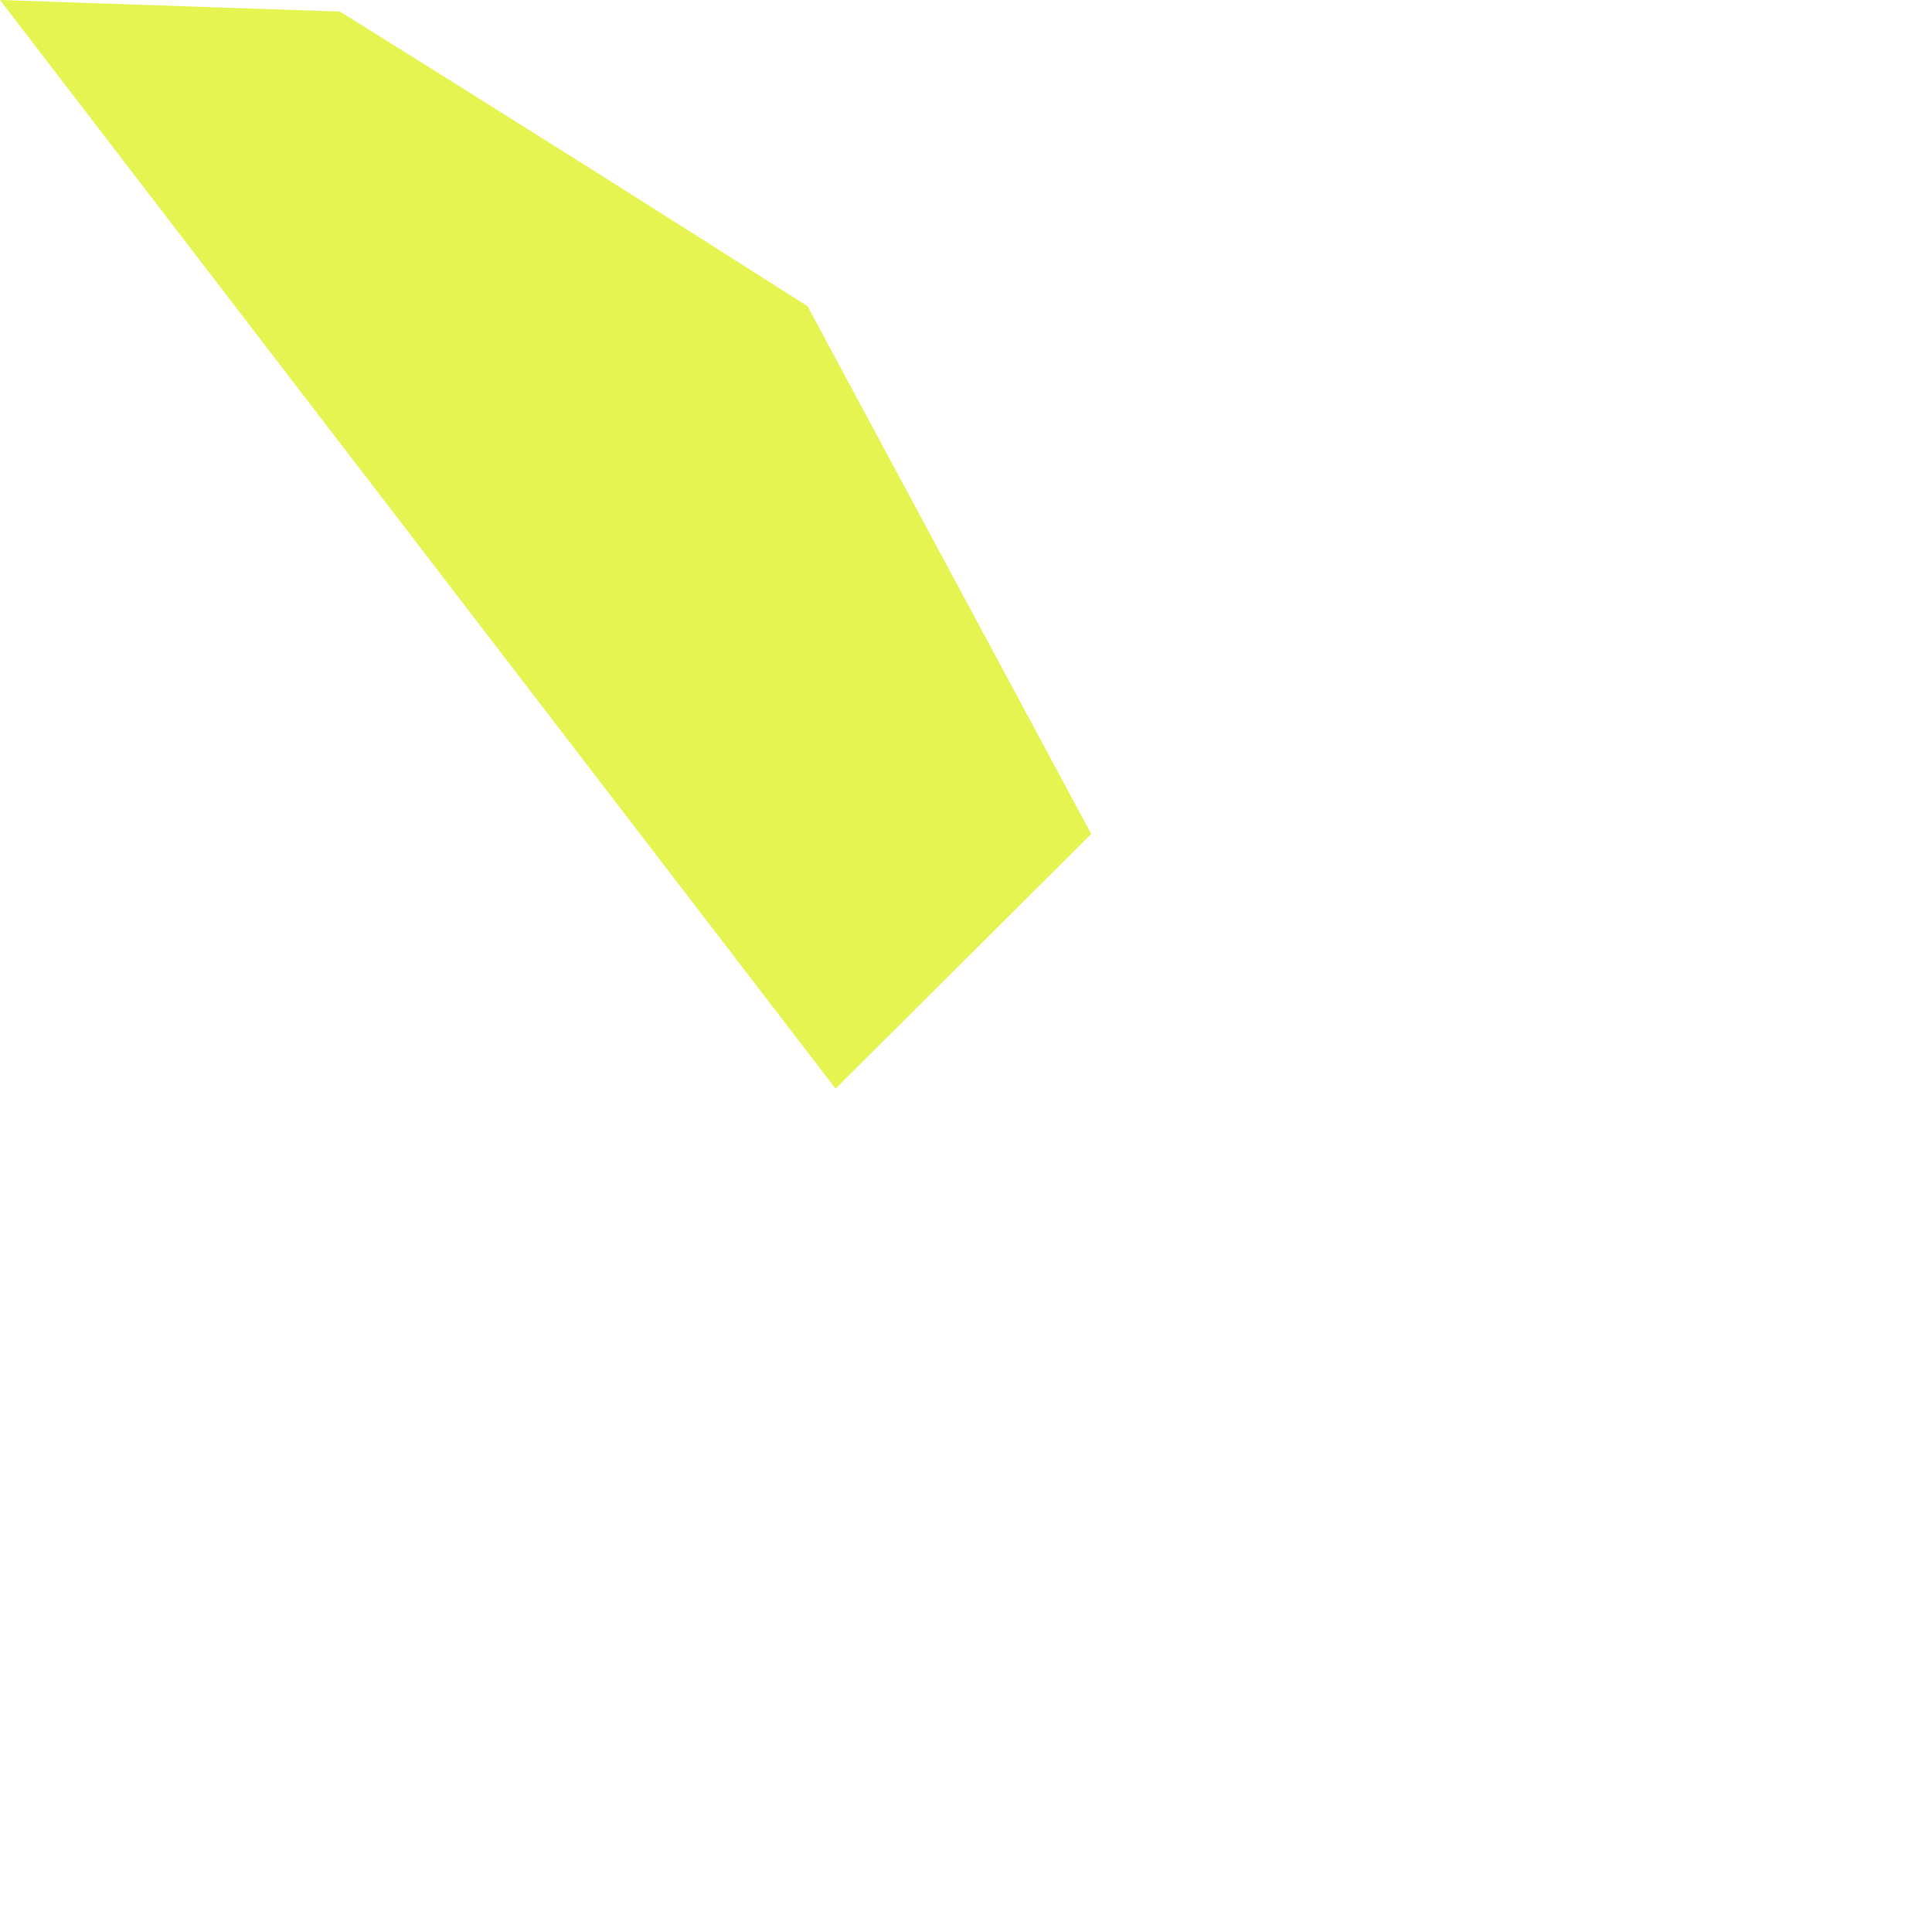 <?xml version="1.0" encoding="utf-8"?>
<svg xmlns="http://www.w3.org/2000/svg" fill="none" height="100%" overflow="visible" preserveAspectRatio="none" style="display: block;" viewBox="0 0 2 2" width="100%">
<path d="M1.13 0.863L0.865 1.127L0 0L0.352 0.012C0.514 0.113 0.676 0.215 0.836 0.317L1.13 0.864L1.13 0.863Z" fill="#E5F450" id="Path 761"/>
</svg>